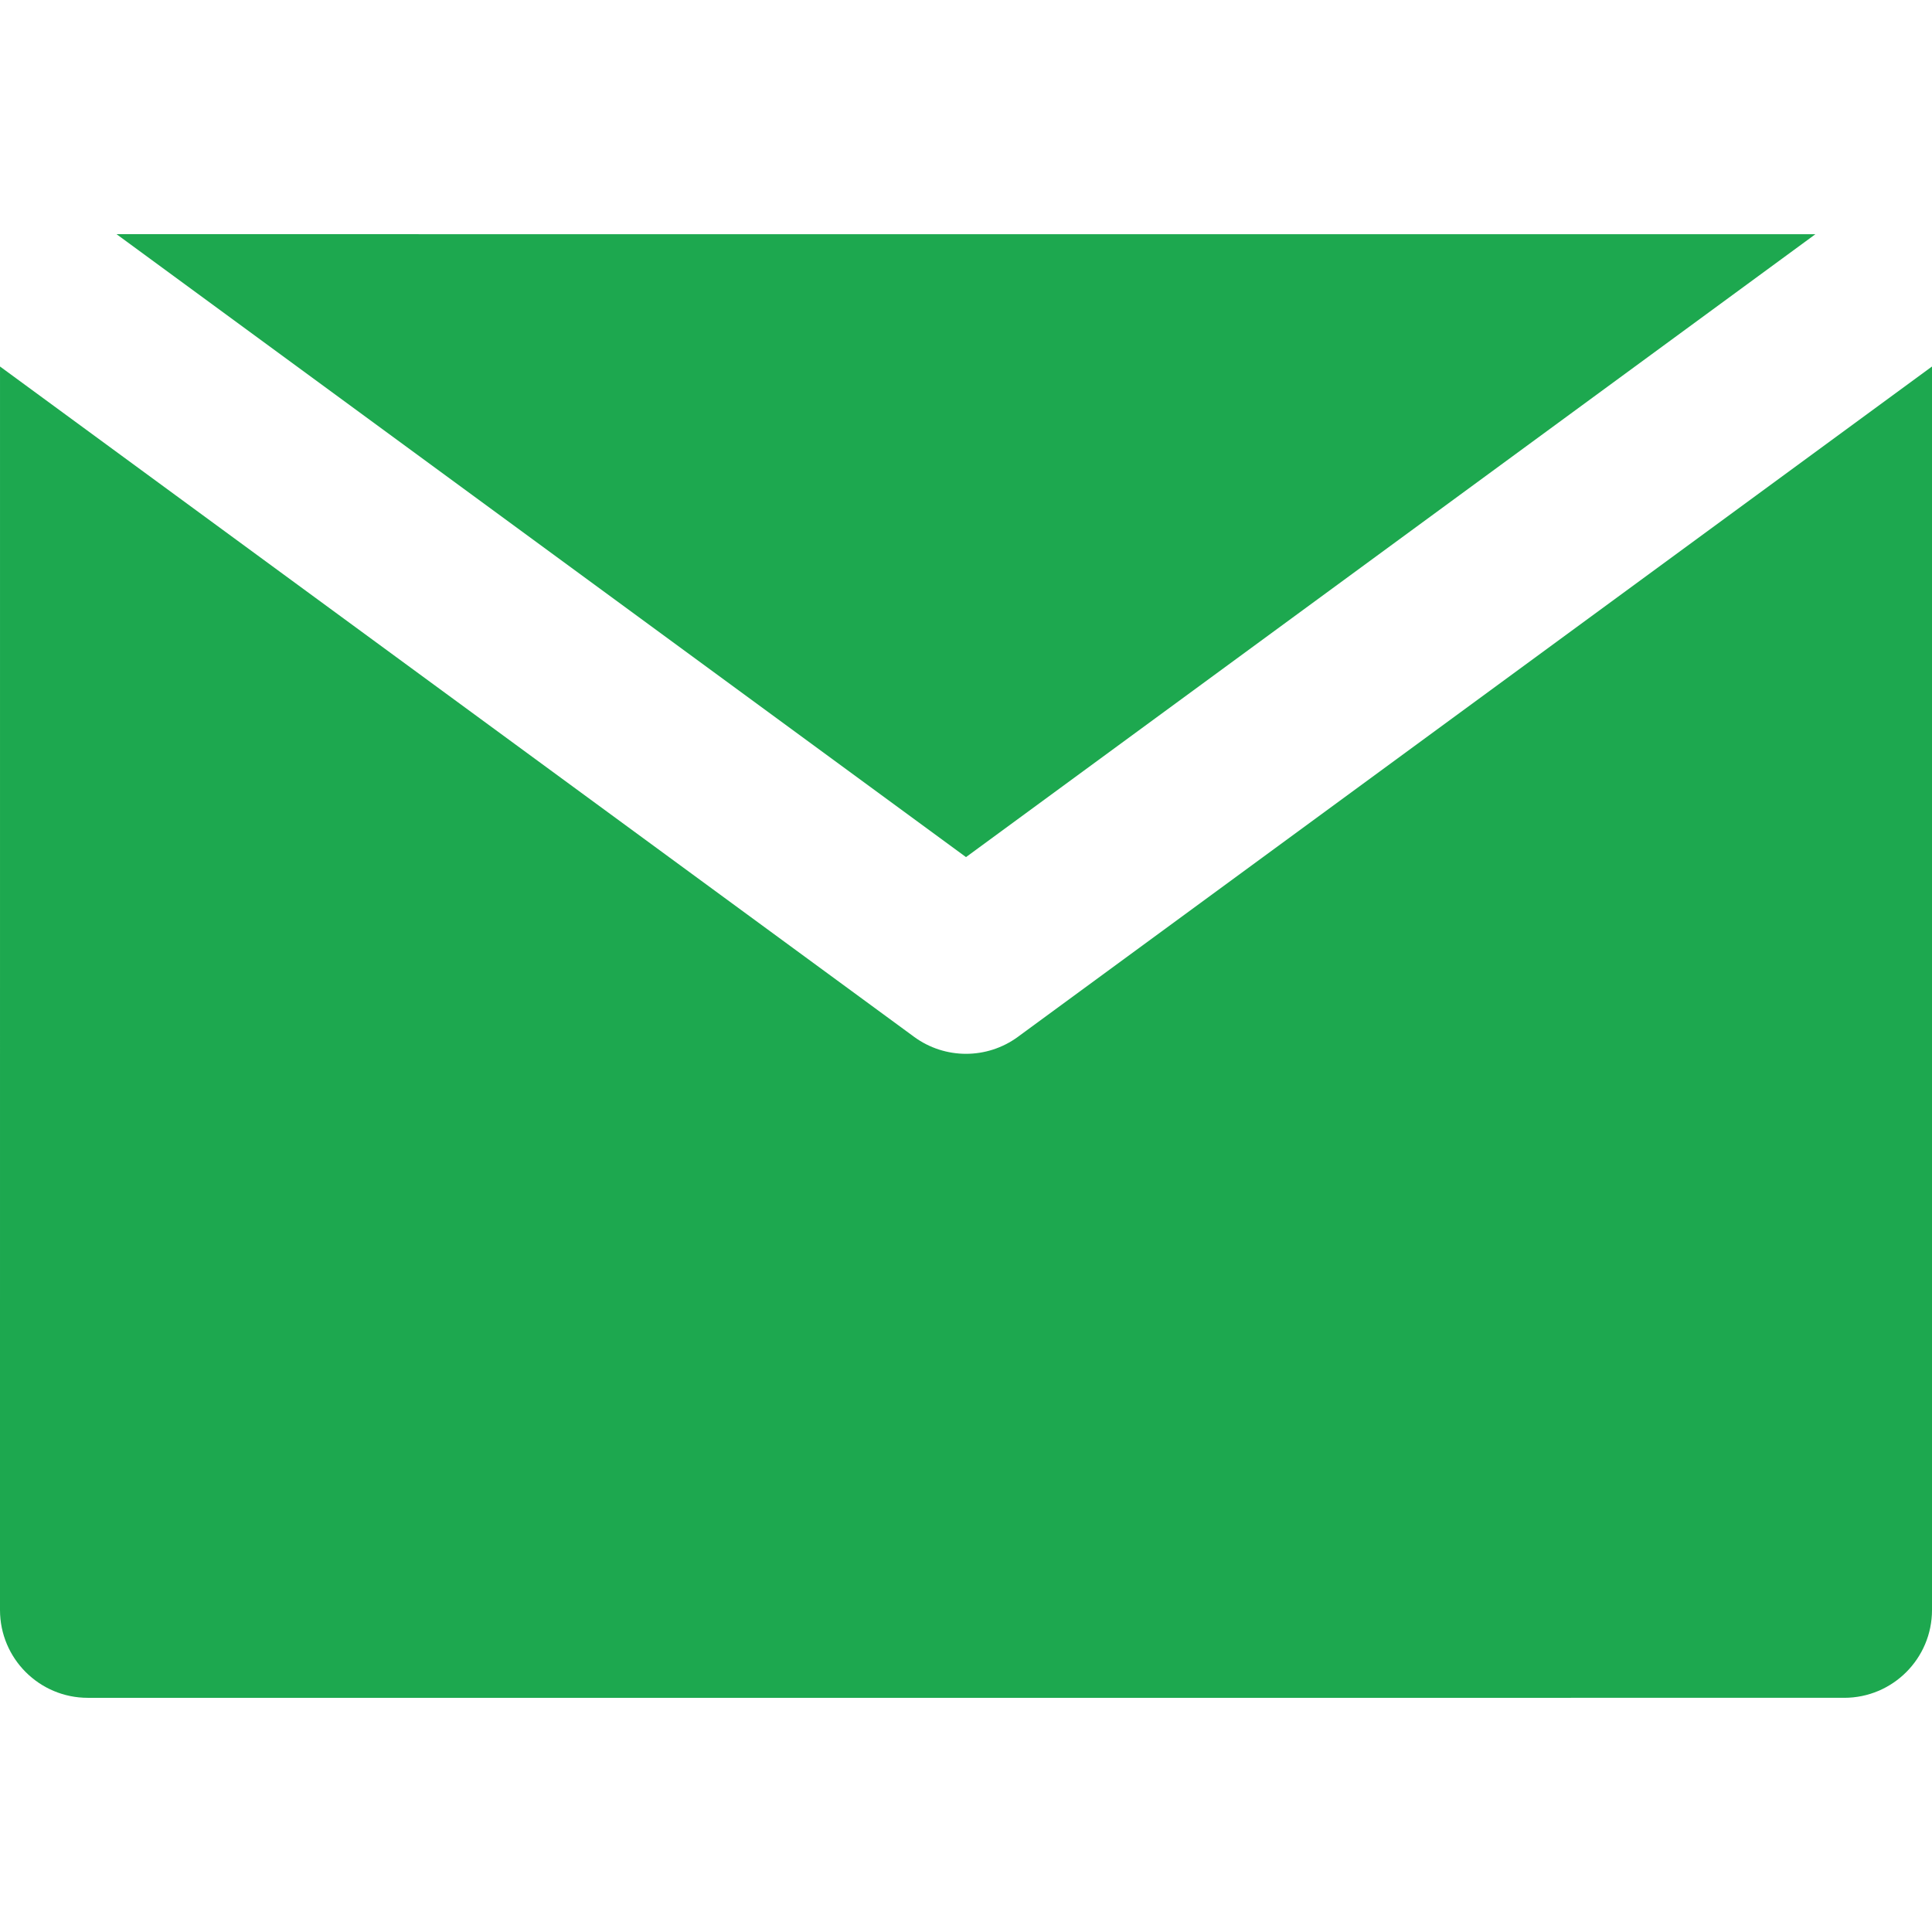 <?xml version="1.0" encoding="UTF-8" standalone="no"?>
<svg
   xmlns:dc="http://purl.org/dc/elements/1.1/"
   xmlns:cc="http://creativecommons.org/ns#"
   xmlns:rdf="http://www.w3.org/1999/02/22-rdf-syntax-ns#"
   xmlns:svg="http://www.w3.org/2000/svg"
   xmlns="http://www.w3.org/2000/svg"
   version="1.1"
   id="Layer_1"
   x="0px"
   y="0px"
   viewBox="0 0 330.001 330.001"
   style="enable-background:new 0 0 330.001 330.001;"
   xml:space="preserve"><defs
   id="defs38">















	
	
</defs>
<path
   id="XMLID_350_"
   d="M 19.91 40 L 165.002 146.4 L 310.088 40.002 L 19.91 40 z M 330.002 62.602 L 300 84.602 L 173.871 177.098 C 171.23 179.034 168.116 180 165.002 180 C 161.886 180 158.772 179.034 156.131 177.098 L 30 84.602 L 0.002 62.604 L 0 275.002 C 0.001 283.286 6.716 290.002 15 290.002 L 315.002 290 C 323.287 290 330.002 283.285 330.002 275.002 L 330.002 62.602 z "
   style="fill:#1da84f;fill-opacity:1" />















</svg>
